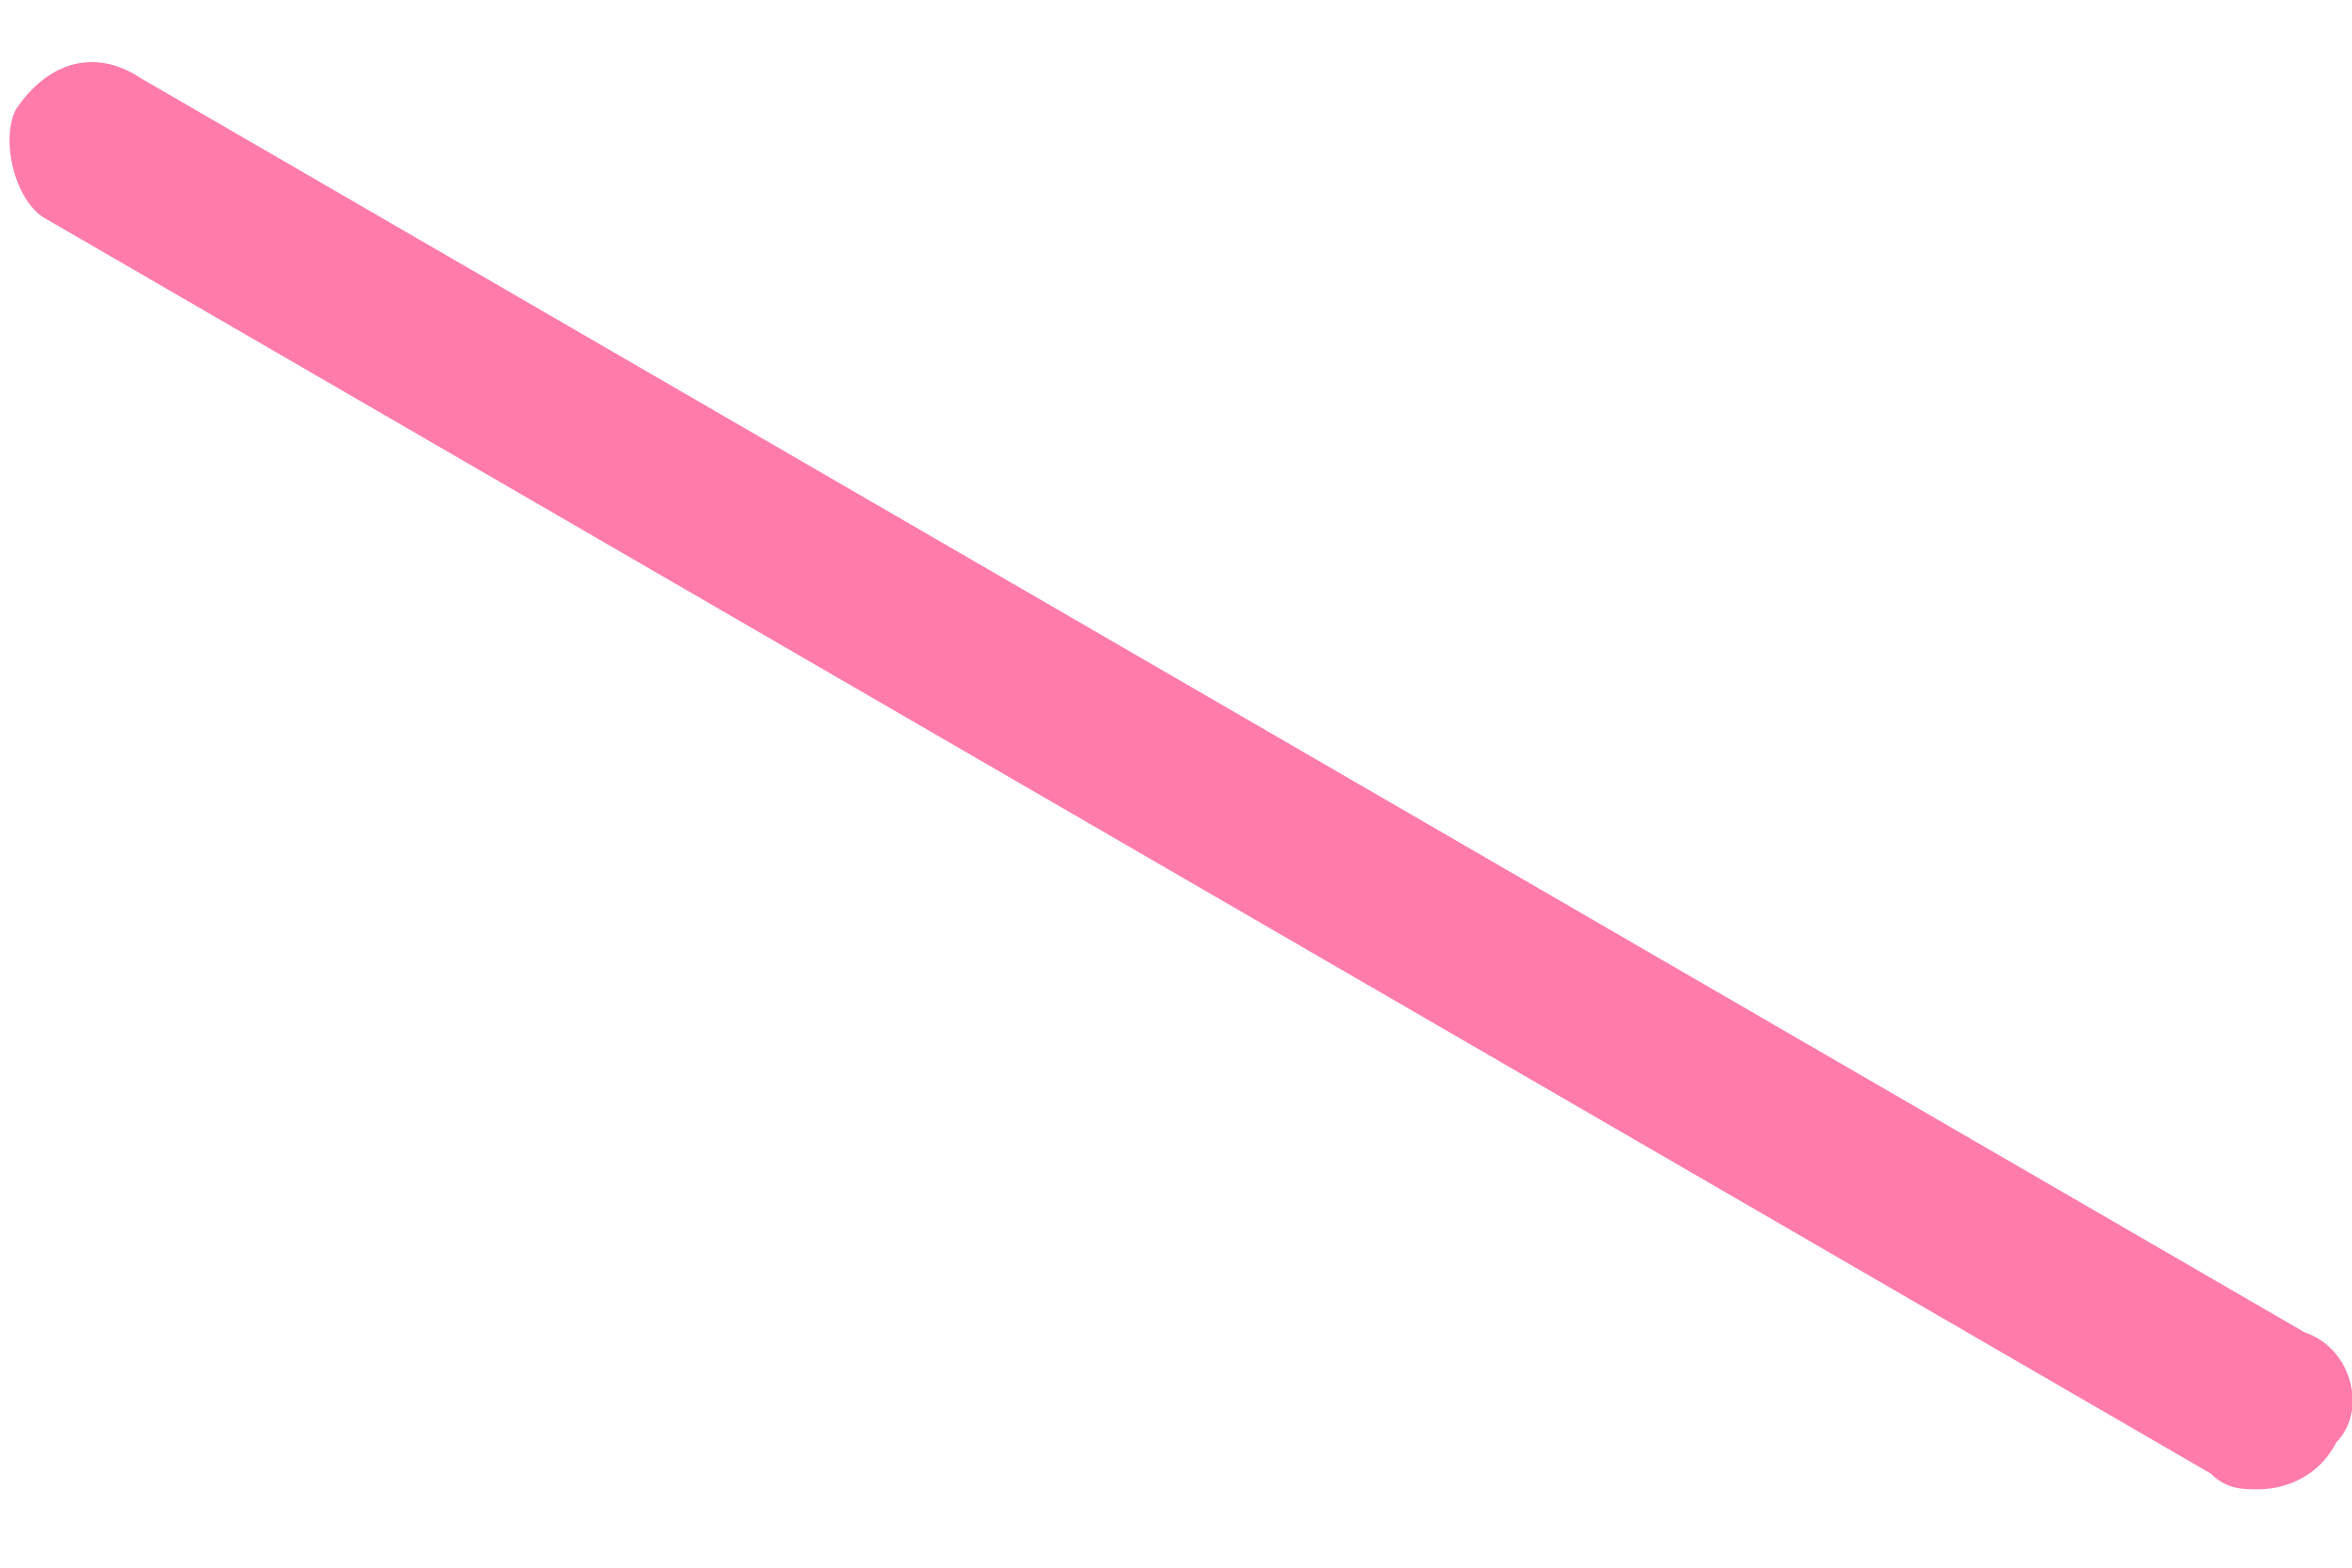 <?xml version="1.0" encoding="utf-8"?>
<!-- Generator: Adobe Illustrator 22.1.0, SVG Export Plug-In . SVG Version: 6.00 Build 0)  -->
<svg version="1.1" id="Laag_1" xmlns="http://www.w3.org/2000/svg" xmlns:xlink="http://www.w3.org/1999/xlink" x="0px" y="0px"
	 width="15px" height="10px" viewBox="0 0 15 10" style="enable-background:new 0 0 15 10;" xml:space="preserve">
<style type="text/css">
	.st0{fill:#FF7BAC;}
</style>
<path class="st0" d="M0.1,0.7C0,0.9,0.1,1.3,0.3,1.4l13.8,8c0.1,0.1,0.2,0.1,0.3,0.1c0.2,0,0.4-0.1,0.5-0.3C15.1,9,15,8.6,14.7,8.5
	l-13.8-8C0.6,0.3,0.3,0.4,0.1,0.7z"/>
</svg>
